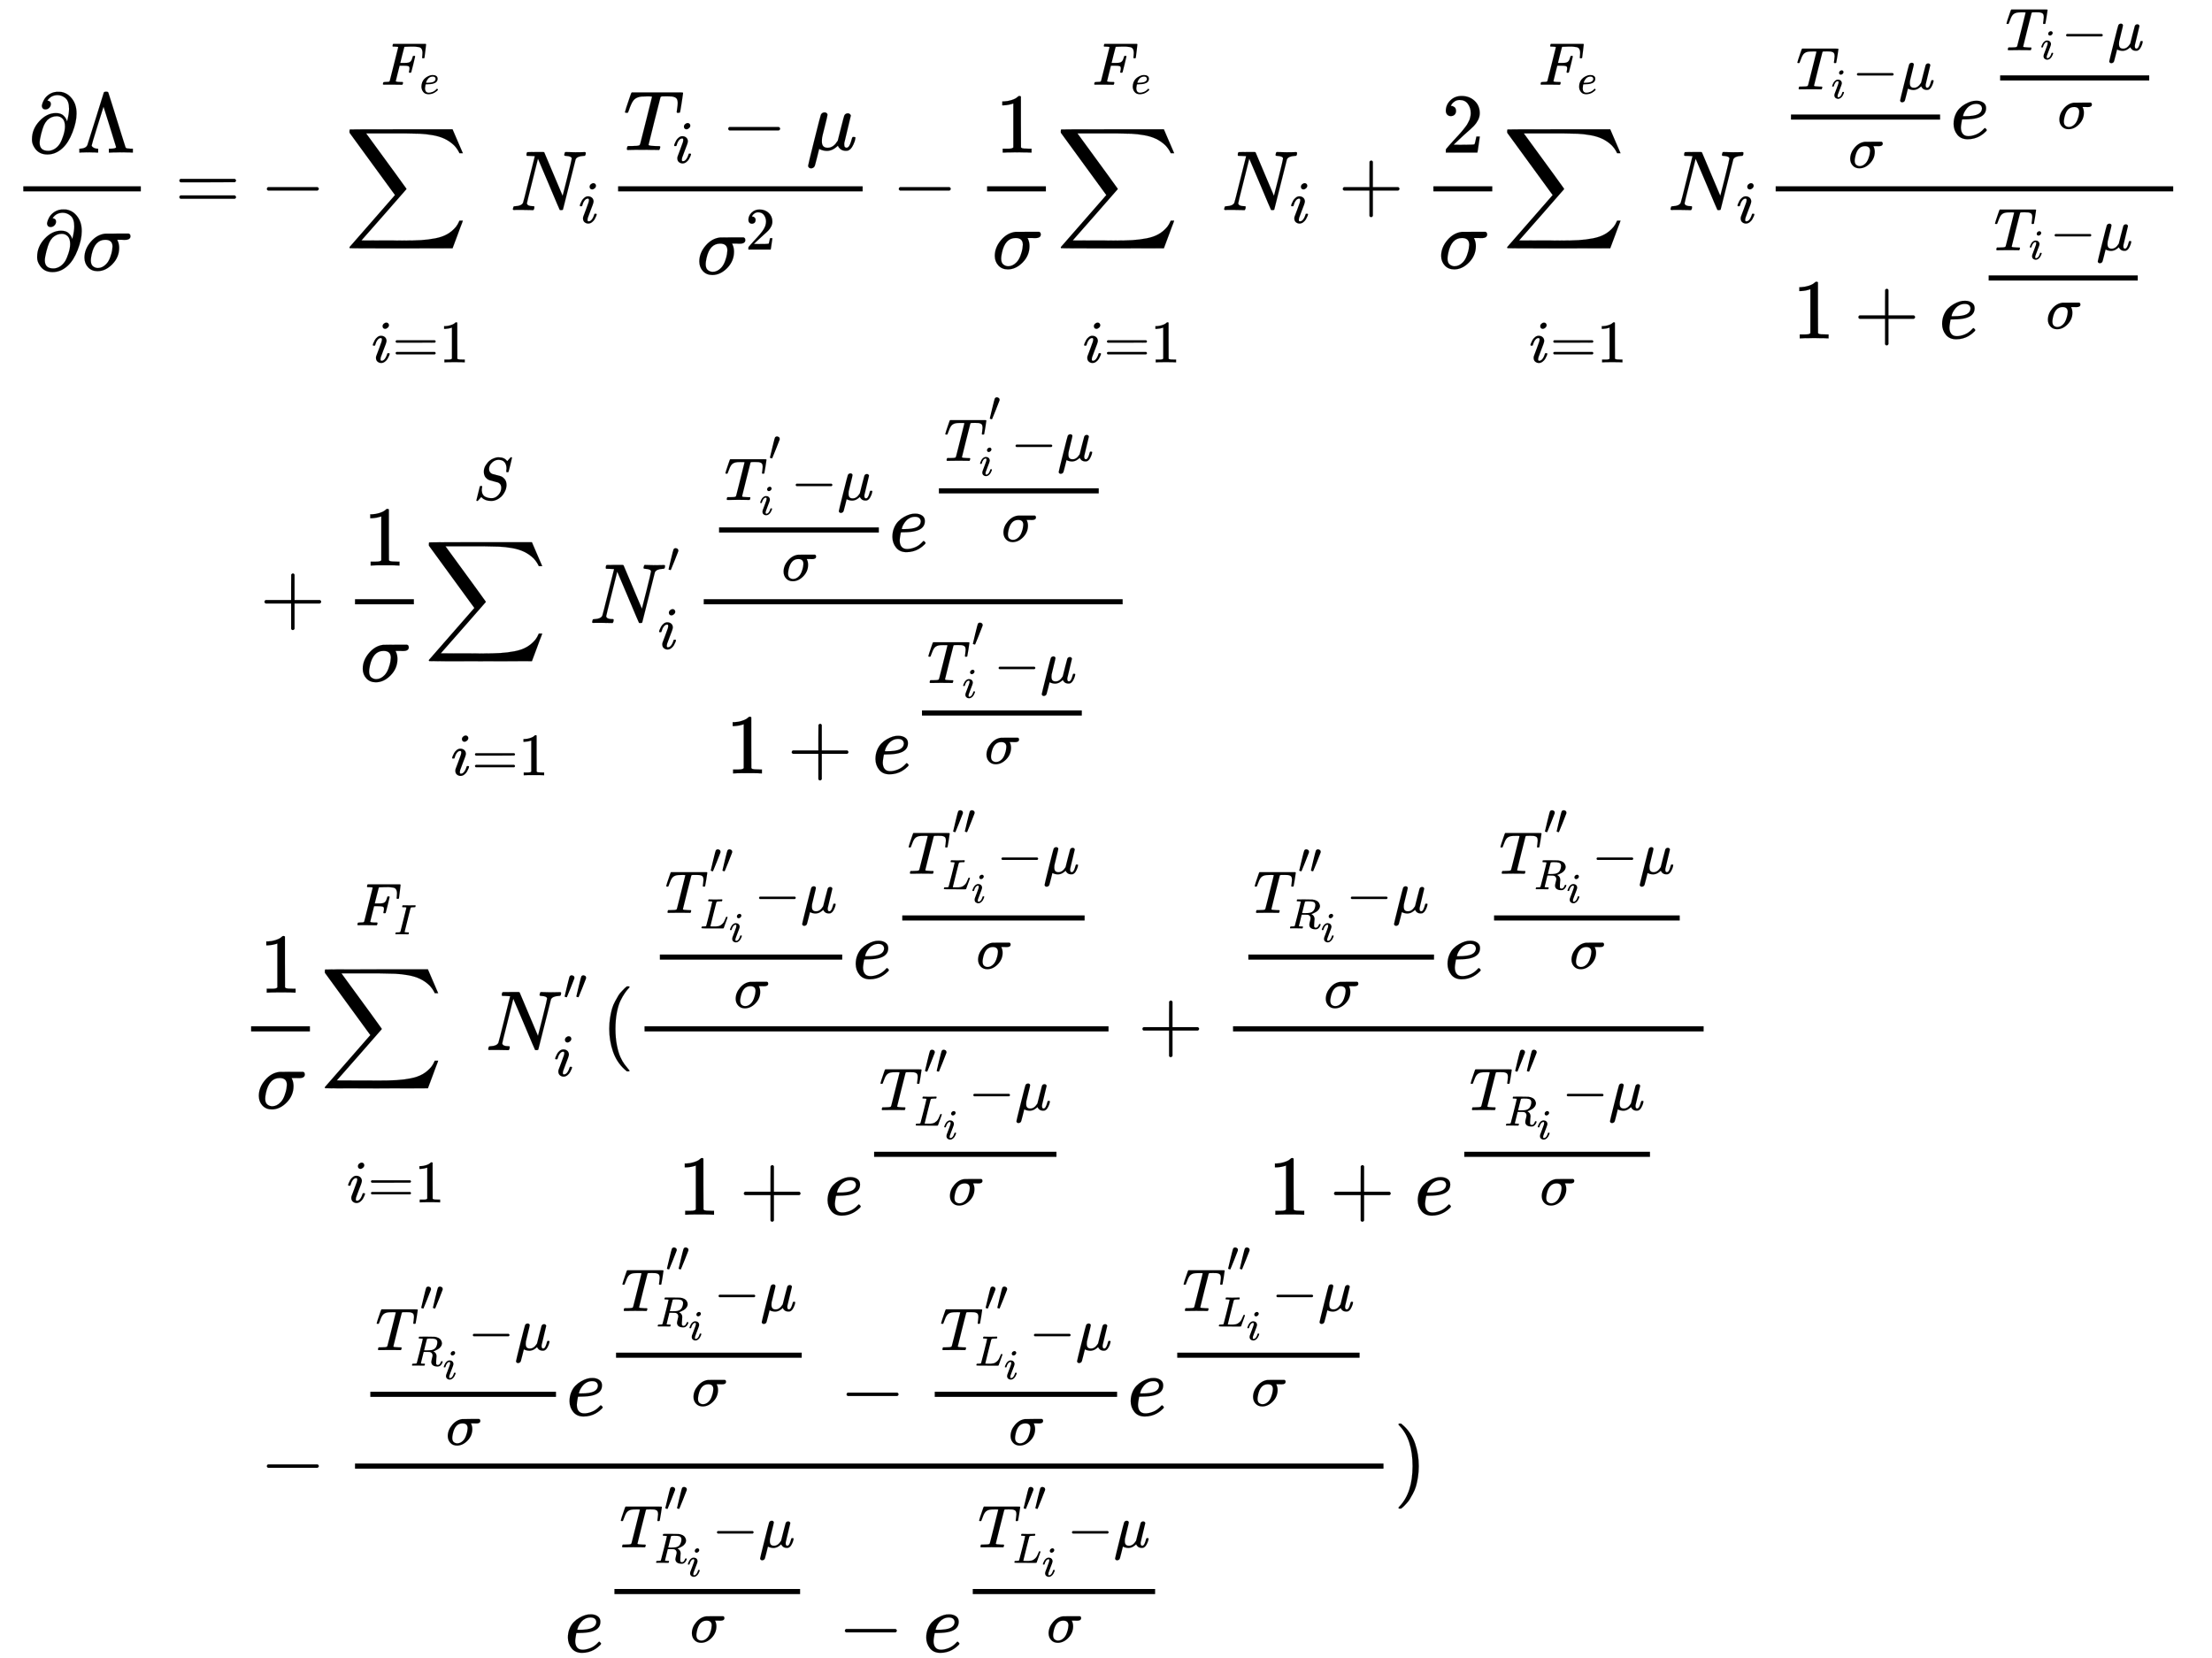 <svg xmlns="http://www.w3.org/2000/svg" role="img" aria-hidden="true" style="margin-right: -0.38ex;vertical-align: -22.01ex;font-size: 12pt;font-family: Calibri;color: Black;" aria-label="{\displaystyle {\begin{aligned}{\frac {\partial \Lambda }{\partial \sigma }}=&amp;-{\underset {i=1}{\mathop {{\overset {{F}_{e}}{\mathop {{\underset {}{\overset {}{\mathop {\sum } }}}\,} }}\,} }}\,{{N}_{i}}{\frac {{{T}_{i}}-\mu }{{\sigma }^{2}}}-{\frac {1}{\sigma }}{\underset {i=1}{\mathop {{\overset {{F}_{e}}{\mathop {{\underset {}{\overset {}{\mathop {\sum } }}}\,} }}\,} }}\,{{N}_{i}}+{\frac {2}{\sigma }}{\underset {i=1}{\mathop {{\overset {{F}_{e}}{\mathop {{\underset {}{\overset {}{\mathop {\sum } }}}\,} }}\,} }}\,{{N}_{i}}{\frac {{\tfrac {{{T}_{i}}-\mu }{\sigma }}{{e}^{\tfrac {{{T}_{i}}-\mu }{\sigma }}}}{1+{{e}^{\tfrac {{{T}_{i}}-\mu }{\sigma }}}}}\\&amp;+{\frac {1}{\sigma }}{\underset {i=1}{\mathop {{\overset {S}{\mathop {{\underset {}{\overset {}{\mathop {\sum } }}}\,} }}\,} }}\,N_{i}^{^{\prime }}{\frac {{\tfrac {T_{i}^{^{\prime }}-\mu }{\sigma }}{{e}^{\tfrac {T_{i}^{^{\prime }}-\mu }{\sigma }}}}{1+{{e}^{\tfrac {T_{i}^{^{\prime }}-\mu }{\sigma }}}}}\\&amp;{\frac {1}{\sigma }}{\underset {i=1}{\mathop {{\overset {{F}_{I}}{\mathop {{\underset {}{\overset {}{\mathop {\sum } }}}\,} }}\,} }}\,N_{i}^{^{\prime \prime }}({\frac {{\tfrac {T_{{L}_{i}}^{^{\prime \prime }}-\mu }{\sigma }}{{e}^{\tfrac {T_{{L}_{i}}^{^{\prime \prime }}-\mu }{\sigma }}}}{1+{{e}^{\tfrac {T_{{L}_{i}}^{^{\prime \prime }}-\mu }{\sigma }}}}}+{\frac {{\tfrac {T_{{R}_{i}}^{^{\prime \prime }}-\mu }{\sigma }}{{e}^{\tfrac {T_{{R}_{i}}^{^{\prime \prime }}-\mu }{\sigma }}}}{1+{{e}^{\tfrac {T_{{R}_{i}}^{^{\prime \prime }}-\mu }{\sigma }}}}}\\&amp;-{\frac {{\tfrac {T_{{R}_{i}}^{^{\prime \prime }}-\mu }{\sigma }}{{e}^{\tfrac {T_{{R}_{i}}^{^{\prime \prime }}-\mu }{\sigma }}}-{\tfrac {T_{{L}_{i}}^{^{\prime \prime }}-\mu }{\sigma }}{{e}^{\tfrac {T_{{L}_{i}}^{^{\prime \prime }}-\mu }{\sigma }}}}{{{e}^{\tfrac {T_{{R}_{i}}^{^{\prime \prime }}-\mu }{\sigma }}}-{{e}^{\tfrac {T_{{L}_{i}}^{^{\prime \prime }}-\mu }{\sigma }}}}})\end{aligned}}\,\!}" viewBox="0 -10021.4 26007 19499.6" focusable="false" width="60.404ex" height="45.29ex" xmlns:xlink="http://www.w3.org/1999/xlink"><defs id="MathJax_SVG_glyphs"><path id="MJMAIN-2202" stroke-width="1" d="M 202 508 Q 179 508 169 520 T 158 547 Q 158 557 164 577 T 185 624 T 230 675 T 301 710 L 333 715 H 345 Q 378 715 384 714 Q 447 703 489 661 T 549 568 T 566 457 Q 566 362 519 240 T 402 53 Q 321 -22 223 -22 Q 123 -22 73 56 Q 42 102 42 148 V 159 Q 42 276 129 370 T 322 465 Q 383 465 414 434 T 455 367 L 458 378 Q 478 461 478 515 Q 478 603 437 639 T 344 676 Q 266 676 223 612 Q 264 606 264 572 Q 264 547 246 528 T 202 508 Z M 430 306 Q 430 372 401 400 T 333 428 Q 270 428 222 382 Q 197 354 183 323 T 150 221 Q 132 149 132 116 Q 132 21 232 21 Q 244 21 250 22 Q 327 35 374 112 Q 389 137 409 196 T 430 306 Z" /><path id="MJMAIN-39B" stroke-width="1" d="M 320 708 Q 326 716 340 716 H 348 H 355 Q 367 716 372 708 Q 374 706 423 547 T 523 226 T 575 62 Q 581 52 591 50 T 634 46 H 661 V 0 H 653 Q 644 3 532 3 Q 411 3 390 0 H 379 V 46 H 392 Q 464 46 464 65 Q 463 70 390 305 T 316 539 L 246 316 Q 177 95 177 84 Q 177 72 198 59 T 248 46 H 253 V 0 H 245 Q 230 3 130 3 Q 47 3 38 0 H 32 V 46 H 45 Q 112 51 127 91 Q 128 92 224 399 T 320 708 Z" /><path id="MJMATHI-3C3" stroke-width="1" d="M 184 -11 Q 116 -11 74 34 T 31 147 Q 31 247 104 333 T 274 430 Q 275 431 414 431 H 552 Q 553 430 555 429 T 559 427 T 562 425 T 565 422 T 567 420 T 569 416 T 570 412 T 571 407 T 572 401 Q 572 357 507 357 Q 500 357 490 357 T 476 358 H 416 L 421 348 Q 439 310 439 263 Q 439 153 359 71 T 184 -11 Z M 361 278 Q 361 358 276 358 Q 152 358 115 184 Q 114 180 114 178 Q 106 141 106 117 Q 106 67 131 47 T 188 26 Q 242 26 287 73 Q 316 103 334 153 T 356 233 T 361 278 Z" /><path id="MJMAIN-3D" stroke-width="1" d="M 56 347 Q 56 360 70 367 H 707 Q 722 359 722 347 Q 722 336 708 328 L 390 327 H 72 Q 56 332 56 347 Z M 56 153 Q 56 168 72 173 H 708 Q 722 163 722 153 Q 722 140 707 133 H 70 Q 56 140 56 153 Z" /><path id="MJMAIN-2212" stroke-width="1" d="M 84 237 T 84 250 T 98 270 H 679 Q 694 262 694 250 T 679 230 H 98 Q 84 237 84 250 Z" /><path id="MJSZ2-2211" stroke-width="1" d="M 60 948 Q 63 950 665 950 H 1267 L 1325 815 Q 1384 677 1388 669 H 1348 L 1341 683 Q 1320 724 1285 761 Q 1235 809 1174 838 T 1033 881 T 882 898 T 699 902 H 574 H 543 H 251 L 259 891 Q 722 258 724 252 Q 725 250 724 246 Q 721 243 460 -56 L 196 -356 Q 196 -357 407 -357 Q 459 -357 548 -357 T 676 -358 Q 812 -358 896 -353 T 1063 -332 T 1204 -283 T 1307 -196 Q 1328 -170 1348 -124 H 1388 Q 1388 -125 1381 -145 T 1356 -210 T 1325 -294 L 1267 -449 L 666 -450 Q 64 -450 61 -448 Q 55 -446 55 -439 Q 55 -437 57 -433 L 590 177 Q 590 178 557 222 T 452 366 T 322 544 L 56 909 L 55 924 Q 55 945 60 948 Z" /><path id="MJMATHI-46" stroke-width="1" d="M 48 1 Q 31 1 31 11 Q 31 13 34 25 Q 38 41 42 43 T 65 46 Q 92 46 125 49 Q 139 52 144 61 Q 146 66 215 342 T 285 622 Q 285 629 281 629 Q 273 632 228 634 H 197 Q 191 640 191 642 T 193 659 Q 197 676 203 680 H 742 Q 749 676 749 669 Q 749 664 736 557 T 722 447 Q 720 440 702 440 H 690 Q 683 445 683 453 Q 683 454 686 477 T 689 530 Q 689 560 682 579 T 663 610 T 626 626 T 575 633 T 503 634 H 480 Q 398 633 393 631 Q 388 629 386 623 Q 385 622 352 492 L 320 363 H 375 Q 378 363 398 363 T 426 364 T 448 367 T 472 374 T 489 386 Q 502 398 511 419 T 524 457 T 529 475 Q 532 480 548 480 H 560 Q 567 475 567 470 Q 567 467 536 339 T 502 207 Q 500 200 482 200 H 470 Q 463 206 463 212 Q 463 215 468 234 T 473 274 Q 473 303 453 310 T 364 317 H 309 L 277 190 Q 245 66 245 60 Q 245 46 334 46 H 359 Q 365 40 365 39 T 363 19 Q 359 6 353 0 H 336 Q 295 2 185 2 Q 120 2 86 2 T 48 1 Z" /><path id="MJMATHI-65" stroke-width="1" d="M 39 168 Q 39 225 58 272 T 107 350 T 174 402 T 244 433 T 307 442 H 310 Q 355 442 388 420 T 421 355 Q 421 265 310 237 Q 261 224 176 223 Q 139 223 138 221 Q 138 219 132 186 T 125 128 Q 125 81 146 54 T 209 26 T 302 45 T 394 111 Q 403 121 406 121 Q 410 121 419 112 T 429 98 T 420 82 T 390 55 T 344 24 T 281 -1 T 205 -11 Q 126 -11 83 42 T 39 168 Z M 373 353 Q 367 405 305 405 Q 272 405 244 391 T 199 357 T 170 316 T 154 280 T 149 261 Q 149 260 169 260 Q 282 260 327 284 T 373 353 Z" /><path id="MJMATHI-69" stroke-width="1" d="M 184 600 Q 184 624 203 642 T 247 661 Q 265 661 277 649 T 290 619 Q 290 596 270 577 T 226 557 Q 211 557 198 567 T 184 600 Z M 21 287 Q 21 295 30 318 T 54 369 T 98 420 T 158 442 Q 197 442 223 419 T 250 357 Q 250 340 236 301 T 196 196 T 154 83 Q 149 61 149 51 Q 149 26 166 26 Q 175 26 185 29 T 208 43 T 235 78 T 260 137 Q 263 149 265 151 T 282 153 Q 302 153 302 143 Q 302 135 293 112 T 268 61 T 223 11 T 161 -11 Q 129 -11 102 10 T 74 74 Q 74 91 79 106 T 122 220 Q 160 321 166 341 T 173 380 Q 173 404 156 404 H 154 Q 124 404 99 371 T 61 287 Q 60 286 59 284 T 58 281 T 56 279 T 53 278 T 49 278 T 41 278 H 27 Q 21 284 21 287 Z" /><path id="MJMAIN-31" stroke-width="1" d="M 213 578 L 200 573 Q 186 568 160 563 T 102 556 H 83 V 602 H 102 Q 149 604 189 617 T 245 641 T 273 663 Q 275 666 285 666 Q 294 666 302 660 V 361 L 303 61 Q 310 54 315 52 T 339 48 T 401 46 H 427 V 0 H 416 Q 395 3 257 3 Q 121 3 100 0 H 88 V 46 H 114 Q 136 46 152 46 T 177 47 T 193 50 T 201 52 T 207 57 T 213 61 V 578 Z" /><path id="MJMATHI-4E" stroke-width="1" d="M 234 637 Q 231 637 226 637 Q 201 637 196 638 T 191 649 Q 191 676 202 682 Q 204 683 299 683 Q 376 683 387 683 T 401 677 Q 612 181 616 168 L 670 381 Q 723 592 723 606 Q 723 633 659 637 Q 635 637 635 648 Q 635 650 637 660 Q 641 676 643 679 T 653 683 Q 656 683 684 682 T 767 680 Q 817 680 843 681 T 873 682 Q 888 682 888 672 Q 888 650 880 642 Q 878 637 858 637 Q 787 633 769 597 L 620 7 Q 618 0 599 0 Q 585 0 582 2 Q 579 5 453 305 L 326 604 L 261 344 Q 196 88 196 79 Q 201 46 268 46 H 278 Q 284 41 284 38 T 282 19 Q 278 6 272 0 H 259 Q 228 2 151 2 Q 123 2 100 2 T 63 2 T 46 1 Q 31 1 31 10 Q 31 14 34 26 T 39 40 Q 41 46 62 46 Q 130 49 150 85 Q 154 91 221 362 L 289 634 Q 287 635 234 637 Z" /><path id="MJMATHI-54" stroke-width="1" d="M 40 437 Q 21 437 21 445 Q 21 450 37 501 T 71 602 L 88 651 Q 93 669 101 677 H 569 H 659 Q 691 677 697 676 T 704 667 Q 704 661 687 553 T 668 444 Q 668 437 649 437 Q 640 437 637 437 T 631 442 L 629 445 Q 629 451 635 490 T 641 551 Q 641 586 628 604 T 573 629 Q 568 630 515 631 Q 469 631 457 630 T 439 622 Q 438 621 368 343 T 298 60 Q 298 48 386 46 Q 418 46 427 45 T 436 36 Q 436 31 433 22 Q 429 4 424 1 L 422 0 Q 419 0 415 0 Q 410 0 363 1 T 228 2 Q 99 2 64 0 H 49 Q 43 6 43 9 T 45 27 Q 49 40 55 46 H 83 H 94 Q 174 46 189 55 Q 190 56 191 56 Q 196 59 201 76 T 241 233 Q 258 301 269 344 Q 339 619 339 625 Q 339 630 310 630 H 279 Q 212 630 191 624 Q 146 614 121 583 T 67 467 Q 60 445 57 441 T 43 437 H 40 Z" /><path id="MJMATHI-3BC" stroke-width="1" d="M 58 -216 Q 44 -216 34 -208 T 23 -186 Q 23 -176 96 116 T 173 414 Q 186 442 219 442 Q 231 441 239 435 T 249 423 T 251 413 Q 251 401 220 279 T 187 142 Q 185 131 185 107 V 99 Q 185 26 252 26 Q 261 26 270 27 T 287 31 T 302 38 T 315 45 T 327 55 T 338 65 T 348 77 T 356 88 T 365 100 L 372 110 L 408 253 Q 444 395 448 404 Q 461 431 491 431 Q 504 431 512 424 T 523 412 T 525 402 L 449 84 Q 448 79 448 68 Q 448 43 455 35 T 476 26 Q 485 27 496 35 Q 517 55 537 131 Q 543 151 547 152 Q 549 153 557 153 H 561 Q 580 153 580 144 Q 580 138 575 117 T 555 63 T 523 13 Q 510 0 491 -8 Q 483 -10 467 -10 Q 446 -10 429 -4 T 402 11 T 385 29 T 376 44 T 374 51 L 368 45 Q 362 39 350 30 T 324 12 T 288 -4 T 246 -11 Q 199 -11 153 12 L 129 -85 Q 108 -167 104 -180 T 92 -202 Q 76 -216 58 -216 Z" /><path id="MJMAIN-32" stroke-width="1" d="M 109 429 Q 82 429 66 447 T 50 491 Q 50 562 103 614 T 235 666 Q 326 666 387 610 T 449 465 Q 449 422 429 383 T 381 315 T 301 241 Q 265 210 201 149 L 142 93 L 218 92 Q 375 92 385 97 Q 392 99 409 186 V 189 H 449 V 186 Q 448 183 436 95 T 421 3 V 0 H 50 V 19 V 31 Q 50 38 56 46 T 86 81 Q 115 113 136 137 Q 145 147 170 174 T 204 211 T 233 244 T 261 278 T 284 308 T 305 340 T 320 369 T 333 401 T 340 431 T 343 464 Q 343 527 309 573 T 212 619 Q 179 619 154 602 T 119 569 T 109 550 Q 109 549 114 549 Q 132 549 151 535 T 170 489 Q 170 464 154 447 T 109 429 Z" /><path id="MJMAIN-2B" stroke-width="1" d="M 56 237 T 56 250 T 70 270 H 369 V 420 L 370 570 Q 380 583 389 583 Q 402 583 409 568 V 270 H 707 Q 722 262 722 250 T 707 230 H 409 V -68 Q 401 -82 391 -82 H 389 H 387 Q 375 -82 369 -68 V 230 H 70 Q 56 237 56 250 Z" /><path id="MJMATHI-53" stroke-width="1" d="M 308 24 Q 367 24 416 76 T 466 197 Q 466 260 414 284 Q 308 311 278 321 T 236 341 Q 176 383 176 462 Q 176 523 208 573 T 273 648 Q 302 673 343 688 T 407 704 H 418 H 425 Q 521 704 564 640 Q 565 640 577 653 T 603 682 T 623 704 Q 624 704 627 704 T 632 705 Q 645 705 645 698 T 617 577 T 585 459 T 569 456 Q 549 456 549 465 Q 549 471 550 475 Q 550 478 551 494 T 553 520 Q 553 554 544 579 T 526 616 T 501 641 Q 465 662 419 662 Q 362 662 313 616 T 263 510 Q 263 480 278 458 T 319 427 Q 323 425 389 408 T 456 390 Q 490 379 522 342 T 554 242 Q 554 216 546 186 Q 541 164 528 137 T 492 78 T 426 18 T 332 -20 Q 320 -22 298 -22 Q 199 -22 144 33 L 134 44 L 106 13 Q 83 -14 78 -18 T 65 -22 Q 52 -22 52 -14 Q 52 -11 110 221 Q 112 227 130 227 H 143 Q 149 221 149 216 Q 149 214 148 207 T 144 186 T 142 153 Q 144 114 160 87 T 203 47 T 255 29 T 308 24 Z" /><path id="MJMAIN-2032" stroke-width="1" d="M 79 43 Q 73 43 52 49 T 30 61 Q 30 68 85 293 T 146 528 Q 161 560 198 560 Q 218 560 240 545 T 262 501 Q 262 496 260 486 Q 259 479 173 263 T 84 45 T 79 43 Z" /><path id="MJMATHI-49" stroke-width="1" d="M 43 1 Q 26 1 26 10 Q 26 12 29 24 Q 34 43 39 45 Q 42 46 54 46 H 60 Q 120 46 136 53 Q 137 53 138 54 Q 143 56 149 77 T 198 273 Q 210 318 216 344 Q 286 624 286 626 Q 284 630 284 631 Q 274 637 213 637 H 193 Q 184 643 189 662 Q 193 677 195 680 T 209 683 H 213 Q 285 681 359 681 Q 481 681 487 683 H 497 Q 504 676 504 672 T 501 655 T 494 639 Q 491 637 471 637 Q 440 637 407 634 Q 393 631 388 623 Q 381 609 337 432 Q 326 385 315 341 Q 245 65 245 59 Q 245 52 255 50 T 307 46 H 339 Q 345 38 345 37 T 342 19 Q 338 6 332 0 H 316 Q 279 2 179 2 Q 143 2 113 2 T 65 2 T 43 1 Z" /><path id="MJMAIN-28" stroke-width="1" d="M 94 250 Q 94 319 104 381 T 127 488 T 164 576 T 202 643 T 244 695 T 277 729 T 302 750 H 315 H 319 Q 333 750 333 741 Q 333 738 316 720 T 275 667 T 226 581 T 184 443 T 167 250 T 184 58 T 225 -81 T 274 -167 T 316 -220 T 333 -241 Q 333 -250 318 -250 H 315 H 302 L 274 -226 Q 180 -141 137 -14 T 94 250 Z" /><path id="MJMATHI-4C" stroke-width="1" d="M 228 637 Q 194 637 192 641 Q 191 643 191 649 Q 191 673 202 682 Q 204 683 217 683 Q 271 680 344 680 Q 485 680 506 683 H 518 Q 524 677 524 674 T 522 656 Q 517 641 513 637 H 475 Q 406 636 394 628 Q 387 624 380 600 T 313 336 Q 297 271 279 198 T 252 88 L 243 52 Q 243 48 252 48 T 311 46 H 328 Q 360 46 379 47 T 428 54 T 478 72 T 522 106 T 564 161 Q 580 191 594 228 T 611 270 Q 616 273 628 273 H 641 Q 647 264 647 262 T 627 203 T 583 83 T 557 9 Q 555 4 553 3 T 537 0 T 494 -1 Q 483 -1 418 -1 T 294 0 H 116 Q 32 0 32 10 Q 32 17 34 24 Q 39 43 44 45 Q 48 46 59 46 H 65 Q 92 46 125 49 Q 139 52 144 61 Q 147 65 216 339 T 285 628 Q 285 635 228 637 Z" /><path id="MJMATHI-52" stroke-width="1" d="M 230 637 Q 203 637 198 638 T 193 649 Q 193 676 204 682 Q 206 683 378 683 Q 550 682 564 680 Q 620 672 658 652 T 712 606 T 733 563 T 739 529 Q 739 484 710 445 T 643 385 T 576 351 T 538 338 L 545 333 Q 612 295 612 223 Q 612 212 607 162 T 602 80 V 71 Q 602 53 603 43 T 614 25 T 640 16 Q 668 16 686 38 T 712 85 Q 717 99 720 102 T 735 105 Q 755 105 755 93 Q 755 75 731 36 Q 693 -21 641 -21 H 632 Q 571 -21 531 4 T 487 82 Q 487 109 502 166 T 517 239 Q 517 290 474 313 Q 459 320 449 321 T 378 323 H 309 L 277 193 Q 244 61 244 59 Q 244 55 245 54 T 252 50 T 269 48 T 302 46 H 333 Q 339 38 339 37 T 336 19 Q 332 6 326 0 H 311 Q 275 2 180 2 Q 146 2 117 2 T 71 2 T 50 1 Q 33 1 33 10 Q 33 12 36 24 Q 41 43 46 45 Q 50 46 61 46 H 67 Q 94 46 127 49 Q 141 52 146 61 Q 149 65 218 339 T 287 628 Q 287 635 230 637 Z M 630 554 Q 630 586 609 608 T 523 636 Q 521 636 500 636 T 462 637 H 440 Q 393 637 386 627 Q 385 624 352 494 T 319 361 Q 319 360 388 360 Q 466 361 492 367 Q 556 377 592 426 Q 608 449 619 486 T 630 554 Z" /><path id="MJMAIN-29" stroke-width="1" d="M 60 749 L 64 750 Q 69 750 74 750 H 86 L 114 726 Q 208 641 251 514 T 294 250 Q 294 182 284 119 T 261 12 T 224 -76 T 186 -143 T 145 -194 T 113 -227 T 90 -246 Q 87 -249 86 -250 H 74 Q 66 -250 63 -250 T 58 -247 T 55 -238 Q 56 -237 66 -225 Q 221 -64 221 250 T 66 725 Q 56 737 55 738 Q 55 746 60 749 Z" /></defs><g fill="currentColor" stroke="currentColor" stroke-width="0" transform="matrix(1 0 0 -1 0 0)"><g transform="translate(167)"><g transform="translate(-13)"><g transform="translate(0 7551)"><g transform="translate(120)"><rect stroke="none" x="0" y="220" width="1382" height="60" /><g transform="translate(60 676)"><use x="0" y="0" xmlns:NS2="http://www.w3.org/1999/xlink" NS2:href="#MJMAIN-2202" /><use x="567" y="0" xmlns:NS3="http://www.w3.org/1999/xlink" NS3:href="#MJMAIN-39B" /></g><g transform="translate(121 -707)"><use x="0" y="0" xmlns:NS4="http://www.w3.org/1999/xlink" NS4:href="#MJMAIN-2202" /><use x="567" y="0" xmlns:NS5="http://www.w3.org/1999/xlink" NS5:href="#MJMATHI-3C3" /></g></g><use x="1899" y="0" xmlns:NS6="http://www.w3.org/1999/xlink" NS6:href="#MJMAIN-3D" /></g></g><g transform="translate(2665)"><g transform="translate(0 7551)"><use x="222" y="0" xmlns:NS7="http://www.w3.org/1999/xlink" NS7:href="#MJMAIN-2212" /><g transform="translate(1222)"><use x="0" y="0" xmlns:NS8="http://www.w3.org/1999/xlink" NS8:href="#MJSZ2-2211" /><g transform="translate(426 1474)"><use transform="scale(0.707)" x="0" y="0" xmlns:NS9="http://www.w3.org/1999/xlink" NS9:href="#MJMATHI-46" /><use transform="scale(0.5)" x="910" y="-213" xmlns:NS10="http://www.w3.org/1999/xlink" NS10:href="#MJMATHI-65" /></g><g transform="translate(314 -1790)"><use transform="scale(0.707)" x="0" y="0" xmlns:NS11="http://www.w3.org/1999/xlink" NS11:href="#MJMATHI-69" /><use transform="scale(0.707)" x="345" y="0" xmlns:NS12="http://www.w3.org/1999/xlink" NS12:href="#MJMAIN-3D" /><use transform="scale(0.707)" x="1124" y="0" xmlns:NS13="http://www.w3.org/1999/xlink" NS13:href="#MJMAIN-31" /></g></g><g transform="translate(3167)"><use x="0" y="0" xmlns:NS14="http://www.w3.org/1999/xlink" NS14:href="#MJMATHI-4E" /><use transform="scale(0.707)" x="1136" y="-213" xmlns:NS15="http://www.w3.org/1999/xlink" NS15:href="#MJMATHI-69" /></g><g transform="translate(4315)"><g transform="translate(120)"><rect stroke="none" x="0" y="220" width="2875" height="60" /><g transform="translate(60 707)"><use x="0" y="0" xmlns:NS16="http://www.w3.org/1999/xlink" NS16:href="#MJMATHI-54" /><use transform="scale(0.707)" x="826" y="-213" xmlns:NS17="http://www.w3.org/1999/xlink" NS17:href="#MJMATHI-69" /><use x="1151" y="0" xmlns:NS18="http://www.w3.org/1999/xlink" NS18:href="#MJMAIN-2212" /><use x="2151" y="0" xmlns:NS19="http://www.w3.org/1999/xlink" NS19:href="#MJMATHI-3BC" /></g><g transform="translate(924 -752)"><use x="0" y="0" xmlns:NS20="http://www.w3.org/1999/xlink" NS20:href="#MJMATHI-3C3" /><use transform="scale(0.707)" x="810" y="408" xmlns:NS21="http://www.w3.org/1999/xlink" NS21:href="#MJMAIN-32" /></g></g></g><use x="7652" y="0" xmlns:NS22="http://www.w3.org/1999/xlink" NS22:href="#MJMAIN-2212" /><g transform="translate(8653)"><g transform="translate(120)"><rect stroke="none" x="0" y="220" width="692" height="60" /><use x="96" y="676" xmlns:NS23="http://www.w3.org/1999/xlink" NS23:href="#MJMAIN-31" /><use x="60" y="-686" xmlns:NS24="http://www.w3.org/1999/xlink" NS24:href="#MJMATHI-3C3" /></g></g><g transform="translate(9585)"><use x="0" y="0" xmlns:NS25="http://www.w3.org/1999/xlink" NS25:href="#MJSZ2-2211" /><g transform="translate(426 1474)"><use transform="scale(0.707)" x="0" y="0" xmlns:NS26="http://www.w3.org/1999/xlink" NS26:href="#MJMATHI-46" /><use transform="scale(0.5)" x="910" y="-213" xmlns:NS27="http://www.w3.org/1999/xlink" NS27:href="#MJMATHI-65" /></g><g transform="translate(314 -1790)"><use transform="scale(0.707)" x="0" y="0" xmlns:NS28="http://www.w3.org/1999/xlink" NS28:href="#MJMATHI-69" /><use transform="scale(0.707)" x="345" y="0" xmlns:NS29="http://www.w3.org/1999/xlink" NS29:href="#MJMAIN-3D" /><use transform="scale(0.707)" x="1124" y="0" xmlns:NS30="http://www.w3.org/1999/xlink" NS30:href="#MJMAIN-31" /></g></g><g transform="translate(11530)"><use x="0" y="0" xmlns:NS31="http://www.w3.org/1999/xlink" NS31:href="#MJMATHI-4E" /><use transform="scale(0.707)" x="1136" y="-213" xmlns:NS32="http://www.w3.org/1999/xlink" NS32:href="#MJMATHI-69" /></g><use x="12900" y="0" xmlns:NS33="http://www.w3.org/1999/xlink" NS33:href="#MJMAIN-2B" /><g transform="translate(13901)"><g transform="translate(120)"><rect stroke="none" x="0" y="220" width="692" height="60" /><use x="96" y="676" xmlns:NS34="http://www.w3.org/1999/xlink" NS34:href="#MJMAIN-32" /><use x="60" y="-686" xmlns:NS35="http://www.w3.org/1999/xlink" NS35:href="#MJMATHI-3C3" /></g></g><g transform="translate(14833)"><use x="0" y="0" xmlns:NS36="http://www.w3.org/1999/xlink" NS36:href="#MJSZ2-2211" /><g transform="translate(426 1474)"><use transform="scale(0.707)" x="0" y="0" xmlns:NS37="http://www.w3.org/1999/xlink" NS37:href="#MJMATHI-46" /><use transform="scale(0.5)" x="910" y="-213" xmlns:NS38="http://www.w3.org/1999/xlink" NS38:href="#MJMATHI-65" /></g><g transform="translate(314 -1790)"><use transform="scale(0.707)" x="0" y="0" xmlns:NS39="http://www.w3.org/1999/xlink" NS39:href="#MJMATHI-69" /><use transform="scale(0.707)" x="345" y="0" xmlns:NS40="http://www.w3.org/1999/xlink" NS40:href="#MJMAIN-3D" /><use transform="scale(0.707)" x="1124" y="0" xmlns:NS41="http://www.w3.org/1999/xlink" NS41:href="#MJMAIN-31" /></g></g><g transform="translate(16778)"><use x="0" y="0" xmlns:NS42="http://www.w3.org/1999/xlink" NS42:href="#MJMATHI-4E" /><use transform="scale(0.707)" x="1136" y="-213" xmlns:NS43="http://www.w3.org/1999/xlink" NS43:href="#MJMATHI-69" /></g><g transform="translate(17925)"><g transform="translate(120)"><rect stroke="none" x="0" y="220" width="4674" height="60" /><g transform="translate(60 844)"><g transform="translate(120)"><rect stroke="none" x="0" y="220" width="1753" height="60" /><g transform="translate(60 576)"><use transform="scale(0.707)" x="0" y="0" xmlns:NS44="http://www.w3.org/1999/xlink" NS44:href="#MJMATHI-54" /><use transform="scale(0.5)" x="826" y="-213" xmlns:NS45="http://www.w3.org/1999/xlink" NS45:href="#MJMATHI-69" /><use transform="scale(0.707)" x="928" y="0" xmlns:NS46="http://www.w3.org/1999/xlink" NS46:href="#MJMAIN-2212" /><use transform="scale(0.707)" x="1707" y="0" xmlns:NS47="http://www.w3.org/1999/xlink" NS47:href="#MJMATHI-3BC" /></g><use transform="scale(0.707)" x="954" y="-488" xmlns:NS48="http://www.w3.org/1999/xlink" NS48:href="#MJMATHI-3C3" /></g><g transform="translate(1993)"><use x="0" y="0" xmlns:NS49="http://www.w3.org/1999/xlink" NS49:href="#MJMATHI-65" /><g transform="translate(466 460)"><g transform="translate(120)"><rect stroke="none" x="0" y="220" width="1753" height="60" /><g transform="translate(60 576)"><use transform="scale(0.707)" x="0" y="0" xmlns:NS50="http://www.w3.org/1999/xlink" NS50:href="#MJMATHI-54" /><use transform="scale(0.5)" x="826" y="-213" xmlns:NS51="http://www.w3.org/1999/xlink" NS51:href="#MJMATHI-69" /><use transform="scale(0.707)" x="928" y="0" xmlns:NS52="http://www.w3.org/1999/xlink" NS52:href="#MJMAIN-2212" /><use transform="scale(0.707)" x="1707" y="0" xmlns:NS53="http://www.w3.org/1999/xlink" NS53:href="#MJMATHI-3BC" /></g><use transform="scale(0.707)" x="954" y="-488" xmlns:NS54="http://www.w3.org/1999/xlink" NS54:href="#MJMATHI-3C3" /></g></g></g></g><g transform="translate(195 -1508)"><use x="0" y="0" xmlns:NS55="http://www.w3.org/1999/xlink" NS55:href="#MJMAIN-31" /><use x="722" y="0" xmlns:NS56="http://www.w3.org/1999/xlink" NS56:href="#MJMAIN-2B" /><g transform="translate(1723)"><use x="0" y="0" xmlns:NS57="http://www.w3.org/1999/xlink" NS57:href="#MJMATHI-65" /><g transform="translate(466 460)"><g transform="translate(120)"><rect stroke="none" x="0" y="220" width="1753" height="60" /><g transform="translate(60 576)"><use transform="scale(0.707)" x="0" y="0" xmlns:NS58="http://www.w3.org/1999/xlink" NS58:href="#MJMATHI-54" /><use transform="scale(0.5)" x="826" y="-213" xmlns:NS59="http://www.w3.org/1999/xlink" NS59:href="#MJMATHI-69" /><use transform="scale(0.707)" x="928" y="0" xmlns:NS60="http://www.w3.org/1999/xlink" NS60:href="#MJMAIN-2212" /><use transform="scale(0.707)" x="1707" y="0" xmlns:NS61="http://www.w3.org/1999/xlink" NS61:href="#MJMATHI-3BC" /></g><use transform="scale(0.707)" x="954" y="-488" xmlns:NS62="http://www.w3.org/1999/xlink" NS62:href="#MJMATHI-3C3" /></g></g></g></g></g></g></g><g transform="translate(0 2696)"><use x="222" y="0" xmlns:NS63="http://www.w3.org/1999/xlink" NS63:href="#MJMAIN-2B" /><g transform="translate(1222)"><g transform="translate(120)"><rect stroke="none" x="0" y="220" width="692" height="60" /><use x="96" y="676" xmlns:NS64="http://www.w3.org/1999/xlink" NS64:href="#MJMAIN-31" /><use x="60" y="-686" xmlns:NS65="http://www.w3.org/1999/xlink" NS65:href="#MJMATHI-3C3" /></g></g><g transform="translate(2155)"><use x="0" y="0" xmlns:NS66="http://www.w3.org/1999/xlink" NS66:href="#MJSZ2-2211" /><use transform="scale(0.707)" x="816" y="2052" xmlns:NS67="http://www.w3.org/1999/xlink" NS67:href="#MJMATHI-53" /><g transform="translate(314 -1790)"><use transform="scale(0.707)" x="0" y="0" xmlns:NS68="http://www.w3.org/1999/xlink" NS68:href="#MJMATHI-69" /><use transform="scale(0.707)" x="345" y="0" xmlns:NS69="http://www.w3.org/1999/xlink" NS69:href="#MJMAIN-3D" /><use transform="scale(0.707)" x="1124" y="0" xmlns:NS70="http://www.w3.org/1999/xlink" NS70:href="#MJMAIN-31" /></g></g><g transform="translate(4099)"><use x="0" y="0" xmlns:NS71="http://www.w3.org/1999/xlink" NS71:href="#MJMATHI-4E" /><g transform="translate(914 344)"><use transform="scale(0.5)" x="0" y="513" xmlns:NS72="http://www.w3.org/1999/xlink" NS72:href="#MJMAIN-2032" /></g><use transform="scale(0.707)" x="1136" y="-430" xmlns:NS73="http://www.w3.org/1999/xlink" NS73:href="#MJMATHI-69" /></g><g transform="translate(5322)"><g transform="translate(120)"><rect stroke="none" x="0" y="220" width="4925" height="60" /><g transform="translate(60 844)"><g transform="translate(120)"><rect stroke="none" x="0" y="220" width="1879" height="60" /><g transform="translate(60 603)"><use transform="scale(0.707)" x="0" y="0" xmlns:NS74="http://www.w3.org/1999/xlink" NS74:href="#MJMATHI-54" /><g transform="translate(523 286)"><use transform="scale(0.5)" x="0" y="362" xmlns:NS75="http://www.w3.org/1999/xlink" NS75:href="#MJMAIN-2032" /></g><use transform="scale(0.5)" x="826" y="-350" xmlns:NS76="http://www.w3.org/1999/xlink" NS76:href="#MJMATHI-69" /><use transform="scale(0.707)" x="1106" y="0" xmlns:NS77="http://www.w3.org/1999/xlink" NS77:href="#MJMAIN-2212" /><use transform="scale(0.707)" x="1884" y="0" xmlns:NS78="http://www.w3.org/1999/xlink" NS78:href="#MJMATHI-3BC" /></g><use transform="scale(0.707)" x="1042" y="-488" xmlns:NS79="http://www.w3.org/1999/xlink" NS79:href="#MJMATHI-3C3" /></g><g transform="translate(2119)"><use x="0" y="0" xmlns:NS80="http://www.w3.org/1999/xlink" NS80:href="#MJMATHI-65" /><g transform="translate(466 460)"><g transform="translate(120)"><rect stroke="none" x="0" y="220" width="1879" height="60" /><g transform="translate(60 603)"><use transform="scale(0.707)" x="0" y="0" xmlns:NS81="http://www.w3.org/1999/xlink" NS81:href="#MJMATHI-54" /><g transform="translate(523 286)"><use transform="scale(0.5)" x="0" y="362" xmlns:NS82="http://www.w3.org/1999/xlink" NS82:href="#MJMAIN-2032" /></g><use transform="scale(0.5)" x="826" y="-350" xmlns:NS83="http://www.w3.org/1999/xlink" NS83:href="#MJMATHI-69" /><use transform="scale(0.707)" x="1106" y="0" xmlns:NS84="http://www.w3.org/1999/xlink" NS84:href="#MJMAIN-2212" /><use transform="scale(0.707)" x="1884" y="0" xmlns:NS85="http://www.w3.org/1999/xlink" NS85:href="#MJMATHI-3BC" /></g><use transform="scale(0.707)" x="1042" y="-488" xmlns:NS86="http://www.w3.org/1999/xlink" NS86:href="#MJMATHI-3C3" /></g></g></g></g><g transform="translate(257 -1768)"><use x="0" y="0" xmlns:NS87="http://www.w3.org/1999/xlink" NS87:href="#MJMAIN-31" /><use x="722" y="0" xmlns:NS88="http://www.w3.org/1999/xlink" NS88:href="#MJMAIN-2B" /><g transform="translate(1723)"><use x="0" y="0" xmlns:NS89="http://www.w3.org/1999/xlink" NS89:href="#MJMATHI-65" /><g transform="translate(466 460)"><g transform="translate(120)"><rect stroke="none" x="0" y="220" width="1879" height="60" /><g transform="translate(60 603)"><use transform="scale(0.707)" x="0" y="0" xmlns:NS90="http://www.w3.org/1999/xlink" NS90:href="#MJMATHI-54" /><g transform="translate(523 286)"><use transform="scale(0.5)" x="0" y="288" xmlns:NS91="http://www.w3.org/1999/xlink" NS91:href="#MJMAIN-2032" /></g><use transform="scale(0.5)" x="826" y="-350" xmlns:NS92="http://www.w3.org/1999/xlink" NS92:href="#MJMATHI-69" /><use transform="scale(0.707)" x="1106" y="0" xmlns:NS93="http://www.w3.org/1999/xlink" NS93:href="#MJMAIN-2212" /><use transform="scale(0.707)" x="1884" y="0" xmlns:NS94="http://www.w3.org/1999/xlink" NS94:href="#MJMATHI-3BC" /></g><use transform="scale(0.707)" x="1042" y="-488" xmlns:NS95="http://www.w3.org/1999/xlink" NS95:href="#MJMATHI-3C3" /></g></g></g></g></g></g></g><g transform="translate(0 -2326)"><g transform="translate(120)"><rect stroke="none" x="0" y="220" width="692" height="60" /><use x="96" y="676" xmlns:NS96="http://www.w3.org/1999/xlink" NS96:href="#MJMAIN-31" /><use x="60" y="-686" xmlns:NS97="http://www.w3.org/1999/xlink" NS97:href="#MJMATHI-3C3" /></g><g transform="translate(932)"><use x="0" y="0" xmlns:NS98="http://www.w3.org/1999/xlink" NS98:href="#MJSZ2-2211" /><g transform="translate(416 1468)"><use transform="scale(0.707)" x="0" y="0" xmlns:NS99="http://www.w3.org/1999/xlink" NS99:href="#MJMATHI-46" /><use transform="scale(0.5)" x="910" y="-213" xmlns:NS100="http://www.w3.org/1999/xlink" NS100:href="#MJMATHI-49" /></g><g transform="translate(314 -1790)"><use transform="scale(0.707)" x="0" y="0" xmlns:NS101="http://www.w3.org/1999/xlink" NS101:href="#MJMATHI-69" /><use transform="scale(0.707)" x="345" y="0" xmlns:NS102="http://www.w3.org/1999/xlink" NS102:href="#MJMAIN-3D" /><use transform="scale(0.707)" x="1124" y="0" xmlns:NS103="http://www.w3.org/1999/xlink" NS103:href="#MJMAIN-31" /></g></g><g transform="translate(2877)"><use x="0" y="0" xmlns:NS104="http://www.w3.org/1999/xlink" NS104:href="#MJMATHI-4E" /><g transform="translate(914 344)"><g transform="translate(0 256)"><use transform="scale(0.5)" x="0" y="0" xmlns:NS105="http://www.w3.org/1999/xlink" NS105:href="#MJMAIN-2032" /><use transform="scale(0.5)" x="275" y="0" xmlns:NS106="http://www.w3.org/1999/xlink" NS106:href="#MJMAIN-2032" /></g></g><use transform="scale(0.707)" x="1136" y="-430" xmlns:NS107="http://www.w3.org/1999/xlink" NS107:href="#MJMATHI-69" /></g><use x="4237" y="0" xmlns:NS108="http://www.w3.org/1999/xlink" NS108:href="#MJMAIN-28" /><g transform="translate(4626)"><g transform="translate(120)"><rect stroke="none" x="0" y="220" width="5455" height="60" /><g transform="translate(60 844)"><g transform="translate(120)"><rect stroke="none" x="0" y="220" width="2144" height="60" /><g transform="translate(60 770)"><use transform="scale(0.707)" x="0" y="0" xmlns:NS109="http://www.w3.org/1999/xlink" NS109:href="#MJMATHI-54" /><g transform="translate(523 286)"><g transform="translate(0 181)"><use transform="scale(0.5)" x="0" y="0" xmlns:NS110="http://www.w3.org/1999/xlink" NS110:href="#MJMAIN-2032" /><use transform="scale(0.5)" x="275" y="0" xmlns:NS111="http://www.w3.org/1999/xlink" NS111:href="#MJMAIN-2032" /></g></g><g transform="translate(413 -183)"><use transform="scale(0.5)" x="0" y="0" xmlns:NS112="http://www.w3.org/1999/xlink" NS112:href="#MJMATHI-4C" /><use transform="scale(0.5)" x="681" y="-318" xmlns:NS113="http://www.w3.org/1999/xlink" NS113:href="#MJMATHI-69" /></g><use transform="scale(0.707)" x="1481" y="0" xmlns:NS114="http://www.w3.org/1999/xlink" NS114:href="#MJMAIN-2212" /><use transform="scale(0.707)" x="2259" y="0" xmlns:NS115="http://www.w3.org/1999/xlink" NS115:href="#MJMATHI-3BC" /></g><use transform="scale(0.707)" x="1230" y="-488" xmlns:NS116="http://www.w3.org/1999/xlink" NS116:href="#MJMATHI-3C3" /></g><g transform="translate(2384)"><use x="0" y="0" xmlns:NS117="http://www.w3.org/1999/xlink" NS117:href="#MJMATHI-65" /><g transform="translate(466 460)"><g transform="translate(120)"><rect stroke="none" x="0" y="220" width="2144" height="60" /><g transform="translate(60 770)"><use transform="scale(0.707)" x="0" y="0" xmlns:NS118="http://www.w3.org/1999/xlink" NS118:href="#MJMATHI-54" /><g transform="translate(523 286)"><g transform="translate(0 181)"><use transform="scale(0.5)" x="0" y="0" xmlns:NS119="http://www.w3.org/1999/xlink" NS119:href="#MJMAIN-2032" /><use transform="scale(0.5)" x="275" y="0" xmlns:NS120="http://www.w3.org/1999/xlink" NS120:href="#MJMAIN-2032" /></g></g><g transform="translate(413 -183)"><use transform="scale(0.5)" x="0" y="0" xmlns:NS121="http://www.w3.org/1999/xlink" NS121:href="#MJMATHI-4C" /><use transform="scale(0.5)" x="681" y="-318" xmlns:NS122="http://www.w3.org/1999/xlink" NS122:href="#MJMATHI-69" /></g><use transform="scale(0.707)" x="1481" y="0" xmlns:NS123="http://www.w3.org/1999/xlink" NS123:href="#MJMAIN-2212" /><use transform="scale(0.707)" x="2259" y="0" xmlns:NS124="http://www.w3.org/1999/xlink" NS124:href="#MJMATHI-3BC" /></g><use transform="scale(0.707)" x="1230" y="-488" xmlns:NS125="http://www.w3.org/1999/xlink" NS125:href="#MJMATHI-3C3" /></g></g></g></g><g transform="translate(390 -1935)"><use x="0" y="0" xmlns:NS126="http://www.w3.org/1999/xlink" NS126:href="#MJMAIN-31" /><use x="722" y="0" xmlns:NS127="http://www.w3.org/1999/xlink" NS127:href="#MJMAIN-2B" /><g transform="translate(1723)"><use x="0" y="0" xmlns:NS128="http://www.w3.org/1999/xlink" NS128:href="#MJMATHI-65" /><g transform="translate(466 460)"><g transform="translate(120)"><rect stroke="none" x="0" y="220" width="2144" height="60" /><g transform="translate(60 770)"><use transform="scale(0.707)" x="0" y="0" xmlns:NS129="http://www.w3.org/1999/xlink" NS129:href="#MJMATHI-54" /><g transform="translate(523 286)"><g transform="translate(0 144)"><use transform="scale(0.5)" x="0" y="0" xmlns:NS130="http://www.w3.org/1999/xlink" NS130:href="#MJMAIN-2032" /><use transform="scale(0.5)" x="275" y="0" xmlns:NS131="http://www.w3.org/1999/xlink" NS131:href="#MJMAIN-2032" /></g></g><g transform="translate(413 -183)"><use transform="scale(0.5)" x="0" y="0" xmlns:NS132="http://www.w3.org/1999/xlink" NS132:href="#MJMATHI-4C" /><use transform="scale(0.5)" x="681" y="-318" xmlns:NS133="http://www.w3.org/1999/xlink" NS133:href="#MJMATHI-69" /></g><use transform="scale(0.707)" x="1481" y="0" xmlns:NS134="http://www.w3.org/1999/xlink" NS134:href="#MJMAIN-2212" /><use transform="scale(0.707)" x="2259" y="0" xmlns:NS135="http://www.w3.org/1999/xlink" NS135:href="#MJMATHI-3BC" /></g><use transform="scale(0.707)" x="1230" y="-488" xmlns:NS136="http://www.w3.org/1999/xlink" NS136:href="#MJMATHI-3C3" /></g></g></g></g></g></g><use x="10544" y="0" xmlns:NS137="http://www.w3.org/1999/xlink" NS137:href="#MJMAIN-2B" /><g transform="translate(11545)"><g transform="translate(120)"><rect stroke="none" x="0" y="220" width="5533" height="60" /><g transform="translate(60 844)"><g transform="translate(120)"><rect stroke="none" x="0" y="220" width="2183" height="60" /><g transform="translate(60 770)"><use transform="scale(0.707)" x="0" y="0" xmlns:NS138="http://www.w3.org/1999/xlink" NS138:href="#MJMATHI-54" /><g transform="translate(523 286)"><g transform="translate(0 181)"><use transform="scale(0.5)" x="0" y="0" xmlns:NS139="http://www.w3.org/1999/xlink" NS139:href="#MJMAIN-2032" /><use transform="scale(0.5)" x="275" y="0" xmlns:NS140="http://www.w3.org/1999/xlink" NS140:href="#MJMAIN-2032" /></g></g><g transform="translate(413 -183)"><use transform="scale(0.5)" x="0" y="0" xmlns:NS141="http://www.w3.org/1999/xlink" NS141:href="#MJMATHI-52" /><use transform="scale(0.5)" x="759" y="-318" xmlns:NS142="http://www.w3.org/1999/xlink" NS142:href="#MJMATHI-69" /></g><use transform="scale(0.707)" x="1536" y="0" xmlns:NS143="http://www.w3.org/1999/xlink" NS143:href="#MJMAIN-2212" /><use transform="scale(0.707)" x="2315" y="0" xmlns:NS144="http://www.w3.org/1999/xlink" NS144:href="#MJMATHI-3BC" /></g><use transform="scale(0.707)" x="1257" y="-488" xmlns:NS145="http://www.w3.org/1999/xlink" NS145:href="#MJMATHI-3C3" /></g><g transform="translate(2423)"><use x="0" y="0" xmlns:NS146="http://www.w3.org/1999/xlink" NS146:href="#MJMATHI-65" /><g transform="translate(466 460)"><g transform="translate(120)"><rect stroke="none" x="0" y="220" width="2183" height="60" /><g transform="translate(60 770)"><use transform="scale(0.707)" x="0" y="0" xmlns:NS147="http://www.w3.org/1999/xlink" NS147:href="#MJMATHI-54" /><g transform="translate(523 286)"><g transform="translate(0 181)"><use transform="scale(0.5)" x="0" y="0" xmlns:NS148="http://www.w3.org/1999/xlink" NS148:href="#MJMAIN-2032" /><use transform="scale(0.5)" x="275" y="0" xmlns:NS149="http://www.w3.org/1999/xlink" NS149:href="#MJMAIN-2032" /></g></g><g transform="translate(413 -183)"><use transform="scale(0.5)" x="0" y="0" xmlns:NS150="http://www.w3.org/1999/xlink" NS150:href="#MJMATHI-52" /><use transform="scale(0.5)" x="759" y="-318" xmlns:NS151="http://www.w3.org/1999/xlink" NS151:href="#MJMATHI-69" /></g><use transform="scale(0.707)" x="1536" y="0" xmlns:NS152="http://www.w3.org/1999/xlink" NS152:href="#MJMAIN-2212" /><use transform="scale(0.707)" x="2315" y="0" xmlns:NS153="http://www.w3.org/1999/xlink" NS153:href="#MJMATHI-3BC" /></g><use transform="scale(0.707)" x="1257" y="-488" xmlns:NS154="http://www.w3.org/1999/xlink" NS154:href="#MJMATHI-3C3" /></g></g></g></g><g transform="translate(410 -1935)"><use x="0" y="0" xmlns:NS155="http://www.w3.org/1999/xlink" NS155:href="#MJMAIN-31" /><use x="722" y="0" xmlns:NS156="http://www.w3.org/1999/xlink" NS156:href="#MJMAIN-2B" /><g transform="translate(1723)"><use x="0" y="0" xmlns:NS157="http://www.w3.org/1999/xlink" NS157:href="#MJMATHI-65" /><g transform="translate(466 460)"><g transform="translate(120)"><rect stroke="none" x="0" y="220" width="2183" height="60" /><g transform="translate(60 770)"><use transform="scale(0.707)" x="0" y="0" xmlns:NS158="http://www.w3.org/1999/xlink" NS158:href="#MJMATHI-54" /><g transform="translate(523 286)"><g transform="translate(0 144)"><use transform="scale(0.5)" x="0" y="0" xmlns:NS159="http://www.w3.org/1999/xlink" NS159:href="#MJMAIN-2032" /><use transform="scale(0.5)" x="275" y="0" xmlns:NS160="http://www.w3.org/1999/xlink" NS160:href="#MJMAIN-2032" /></g></g><g transform="translate(413 -183)"><use transform="scale(0.5)" x="0" y="0" xmlns:NS161="http://www.w3.org/1999/xlink" NS161:href="#MJMATHI-52" /><use transform="scale(0.5)" x="759" y="-318" xmlns:NS162="http://www.w3.org/1999/xlink" NS162:href="#MJMATHI-69" /></g><use transform="scale(0.707)" x="1536" y="0" xmlns:NS163="http://www.w3.org/1999/xlink" NS163:href="#MJMAIN-2212" /><use transform="scale(0.707)" x="2315" y="0" xmlns:NS164="http://www.w3.org/1999/xlink" NS164:href="#MJMATHI-3BC" /></g><use transform="scale(0.707)" x="1257" y="-488" xmlns:NS165="http://www.w3.org/1999/xlink" NS165:href="#MJMATHI-3C3" /></g></g></g></g></g></g></g><g transform="translate(0 -7467)"><use x="222" y="0" xmlns:NS166="http://www.w3.org/1999/xlink" NS166:href="#MJMAIN-2212" /><g transform="translate(1222)"><g transform="translate(120)"><rect stroke="none" x="0" y="220" width="12092" height="60" /><g transform="translate(60 844)"><g transform="translate(120)"><rect stroke="none" x="0" y="220" width="2183" height="60" /><g transform="translate(60 770)"><use transform="scale(0.707)" x="0" y="0" xmlns:NS167="http://www.w3.org/1999/xlink" NS167:href="#MJMATHI-54" /><g transform="translate(523 286)"><g transform="translate(0 181)"><use transform="scale(0.5)" x="0" y="0" xmlns:NS168="http://www.w3.org/1999/xlink" NS168:href="#MJMAIN-2032" /><use transform="scale(0.5)" x="275" y="0" xmlns:NS169="http://www.w3.org/1999/xlink" NS169:href="#MJMAIN-2032" /></g></g><g transform="translate(413 -183)"><use transform="scale(0.5)" x="0" y="0" xmlns:NS170="http://www.w3.org/1999/xlink" NS170:href="#MJMATHI-52" /><use transform="scale(0.5)" x="759" y="-318" xmlns:NS171="http://www.w3.org/1999/xlink" NS171:href="#MJMATHI-69" /></g><use transform="scale(0.707)" x="1536" y="0" xmlns:NS172="http://www.w3.org/1999/xlink" NS172:href="#MJMAIN-2212" /><use transform="scale(0.707)" x="2315" y="0" xmlns:NS173="http://www.w3.org/1999/xlink" NS173:href="#MJMATHI-3BC" /></g><use transform="scale(0.707)" x="1257" y="-488" xmlns:NS174="http://www.w3.org/1999/xlink" NS174:href="#MJMATHI-3C3" /></g><g transform="translate(2423)"><use x="0" y="0" xmlns:NS175="http://www.w3.org/1999/xlink" NS175:href="#MJMATHI-65" /><g transform="translate(466 460)"><g transform="translate(120)"><rect stroke="none" x="0" y="220" width="2183" height="60" /><g transform="translate(60 770)"><use transform="scale(0.707)" x="0" y="0" xmlns:NS176="http://www.w3.org/1999/xlink" NS176:href="#MJMATHI-54" /><g transform="translate(523 286)"><g transform="translate(0 181)"><use transform="scale(0.5)" x="0" y="0" xmlns:NS177="http://www.w3.org/1999/xlink" NS177:href="#MJMAIN-2032" /><use transform="scale(0.5)" x="275" y="0" xmlns:NS178="http://www.w3.org/1999/xlink" NS178:href="#MJMAIN-2032" /></g></g><g transform="translate(413 -183)"><use transform="scale(0.5)" x="0" y="0" xmlns:NS179="http://www.w3.org/1999/xlink" NS179:href="#MJMATHI-52" /><use transform="scale(0.5)" x="759" y="-318" xmlns:NS180="http://www.w3.org/1999/xlink" NS180:href="#MJMATHI-69" /></g><use transform="scale(0.707)" x="1536" y="0" xmlns:NS181="http://www.w3.org/1999/xlink" NS181:href="#MJMAIN-2212" /><use transform="scale(0.707)" x="2315" y="0" xmlns:NS182="http://www.w3.org/1999/xlink" NS182:href="#MJMATHI-3BC" /></g><use transform="scale(0.707)" x="1257" y="-488" xmlns:NS183="http://www.w3.org/1999/xlink" NS183:href="#MJMATHI-3C3" /></g></g></g><use x="5636" y="0" xmlns:NS184="http://www.w3.org/1999/xlink" NS184:href="#MJMAIN-2212" /><g transform="translate(6636)"><g transform="translate(120)"><rect stroke="none" x="0" y="220" width="2144" height="60" /><g transform="translate(60 770)"><use transform="scale(0.707)" x="0" y="0" xmlns:NS185="http://www.w3.org/1999/xlink" NS185:href="#MJMATHI-54" /><g transform="translate(523 286)"><g transform="translate(0 181)"><use transform="scale(0.5)" x="0" y="0" xmlns:NS186="http://www.w3.org/1999/xlink" NS186:href="#MJMAIN-2032" /><use transform="scale(0.5)" x="275" y="0" xmlns:NS187="http://www.w3.org/1999/xlink" NS187:href="#MJMAIN-2032" /></g></g><g transform="translate(413 -183)"><use transform="scale(0.5)" x="0" y="0" xmlns:NS188="http://www.w3.org/1999/xlink" NS188:href="#MJMATHI-4C" /><use transform="scale(0.5)" x="681" y="-318" xmlns:NS189="http://www.w3.org/1999/xlink" NS189:href="#MJMATHI-69" /></g><use transform="scale(0.707)" x="1481" y="0" xmlns:NS190="http://www.w3.org/1999/xlink" NS190:href="#MJMAIN-2212" /><use transform="scale(0.707)" x="2259" y="0" xmlns:NS191="http://www.w3.org/1999/xlink" NS191:href="#MJMATHI-3BC" /></g><use transform="scale(0.707)" x="1230" y="-488" xmlns:NS192="http://www.w3.org/1999/xlink" NS192:href="#MJMATHI-3C3" /></g></g><g transform="translate(9021)"><use x="0" y="0" xmlns:NS193="http://www.w3.org/1999/xlink" NS193:href="#MJMATHI-65" /><g transform="translate(466 460)"><g transform="translate(120)"><rect stroke="none" x="0" y="220" width="2144" height="60" /><g transform="translate(60 770)"><use transform="scale(0.707)" x="0" y="0" xmlns:NS194="http://www.w3.org/1999/xlink" NS194:href="#MJMATHI-54" /><g transform="translate(523 286)"><g transform="translate(0 181)"><use transform="scale(0.5)" x="0" y="0" xmlns:NS195="http://www.w3.org/1999/xlink" NS195:href="#MJMAIN-2032" /><use transform="scale(0.5)" x="275" y="0" xmlns:NS196="http://www.w3.org/1999/xlink" NS196:href="#MJMAIN-2032" /></g></g><g transform="translate(413 -183)"><use transform="scale(0.5)" x="0" y="0" xmlns:NS197="http://www.w3.org/1999/xlink" NS197:href="#MJMATHI-4C" /><use transform="scale(0.5)" x="681" y="-318" xmlns:NS198="http://www.w3.org/1999/xlink" NS198:href="#MJMATHI-69" /></g><use transform="scale(0.707)" x="1481" y="0" xmlns:NS199="http://www.w3.org/1999/xlink" NS199:href="#MJMAIN-2212" /><use transform="scale(0.707)" x="2259" y="0" xmlns:NS200="http://www.w3.org/1999/xlink" NS200:href="#MJMATHI-3BC" /></g><use transform="scale(0.707)" x="1230" y="-488" xmlns:NS201="http://www.w3.org/1999/xlink" NS201:href="#MJMATHI-3C3" /></g></g></g></g><g transform="translate(2464 -1935)"><use x="0" y="0" xmlns:NS202="http://www.w3.org/1999/xlink" NS202:href="#MJMATHI-65" /><g transform="translate(466 460)"><g transform="translate(120)"><rect stroke="none" x="0" y="220" width="2183" height="60" /><g transform="translate(60 770)"><use transform="scale(0.707)" x="0" y="0" xmlns:NS203="http://www.w3.org/1999/xlink" NS203:href="#MJMATHI-54" /><g transform="translate(523 286)"><g transform="translate(0 144)"><use transform="scale(0.5)" x="0" y="0" xmlns:NS204="http://www.w3.org/1999/xlink" NS204:href="#MJMAIN-2032" /><use transform="scale(0.5)" x="275" y="0" xmlns:NS205="http://www.w3.org/1999/xlink" NS205:href="#MJMAIN-2032" /></g></g><g transform="translate(413 -183)"><use transform="scale(0.5)" x="0" y="0" xmlns:NS206="http://www.w3.org/1999/xlink" NS206:href="#MJMATHI-52" /><use transform="scale(0.5)" x="759" y="-318" xmlns:NS207="http://www.w3.org/1999/xlink" NS207:href="#MJMATHI-69" /></g><use transform="scale(0.707)" x="1536" y="0" xmlns:NS208="http://www.w3.org/1999/xlink" NS208:href="#MJMAIN-2212" /><use transform="scale(0.707)" x="2315" y="0" xmlns:NS209="http://www.w3.org/1999/xlink" NS209:href="#MJMATHI-3BC" /></g><use transform="scale(0.707)" x="1257" y="-488" xmlns:NS210="http://www.w3.org/1999/xlink" NS210:href="#MJMATHI-3C3" /></g></g><use x="3212" y="0" xmlns:NS211="http://www.w3.org/1999/xlink" NS211:href="#MJMAIN-2212" /><g transform="translate(4213)"><use x="0" y="0" xmlns:NS212="http://www.w3.org/1999/xlink" NS212:href="#MJMATHI-65" /><g transform="translate(466 460)"><g transform="translate(120)"><rect stroke="none" x="0" y="220" width="2144" height="60" /><g transform="translate(60 770)"><use transform="scale(0.707)" x="0" y="0" xmlns:NS213="http://www.w3.org/1999/xlink" NS213:href="#MJMATHI-54" /><g transform="translate(523 286)"><g transform="translate(0 144)"><use transform="scale(0.5)" x="0" y="0" xmlns:NS214="http://www.w3.org/1999/xlink" NS214:href="#MJMAIN-2032" /><use transform="scale(0.5)" x="275" y="0" xmlns:NS215="http://www.w3.org/1999/xlink" NS215:href="#MJMAIN-2032" /></g></g><g transform="translate(413 -183)"><use transform="scale(0.5)" x="0" y="0" xmlns:NS216="http://www.w3.org/1999/xlink" NS216:href="#MJMATHI-4C" /><use transform="scale(0.5)" x="681" y="-318" xmlns:NS217="http://www.w3.org/1999/xlink" NS217:href="#MJMATHI-69" /></g><use transform="scale(0.707)" x="1481" y="0" xmlns:NS218="http://www.w3.org/1999/xlink" NS218:href="#MJMAIN-2212" /><use transform="scale(0.707)" x="2259" y="0" xmlns:NS219="http://www.w3.org/1999/xlink" NS219:href="#MJMATHI-3BC" /></g><use transform="scale(0.707)" x="1230" y="-488" xmlns:NS220="http://www.w3.org/1999/xlink" NS220:href="#MJMATHI-3C3" /></g></g></g></g></g></g><use x="13555" y="0" xmlns:NS221="http://www.w3.org/1999/xlink" NS221:href="#MJMAIN-29" /></g></g></g></g></svg>